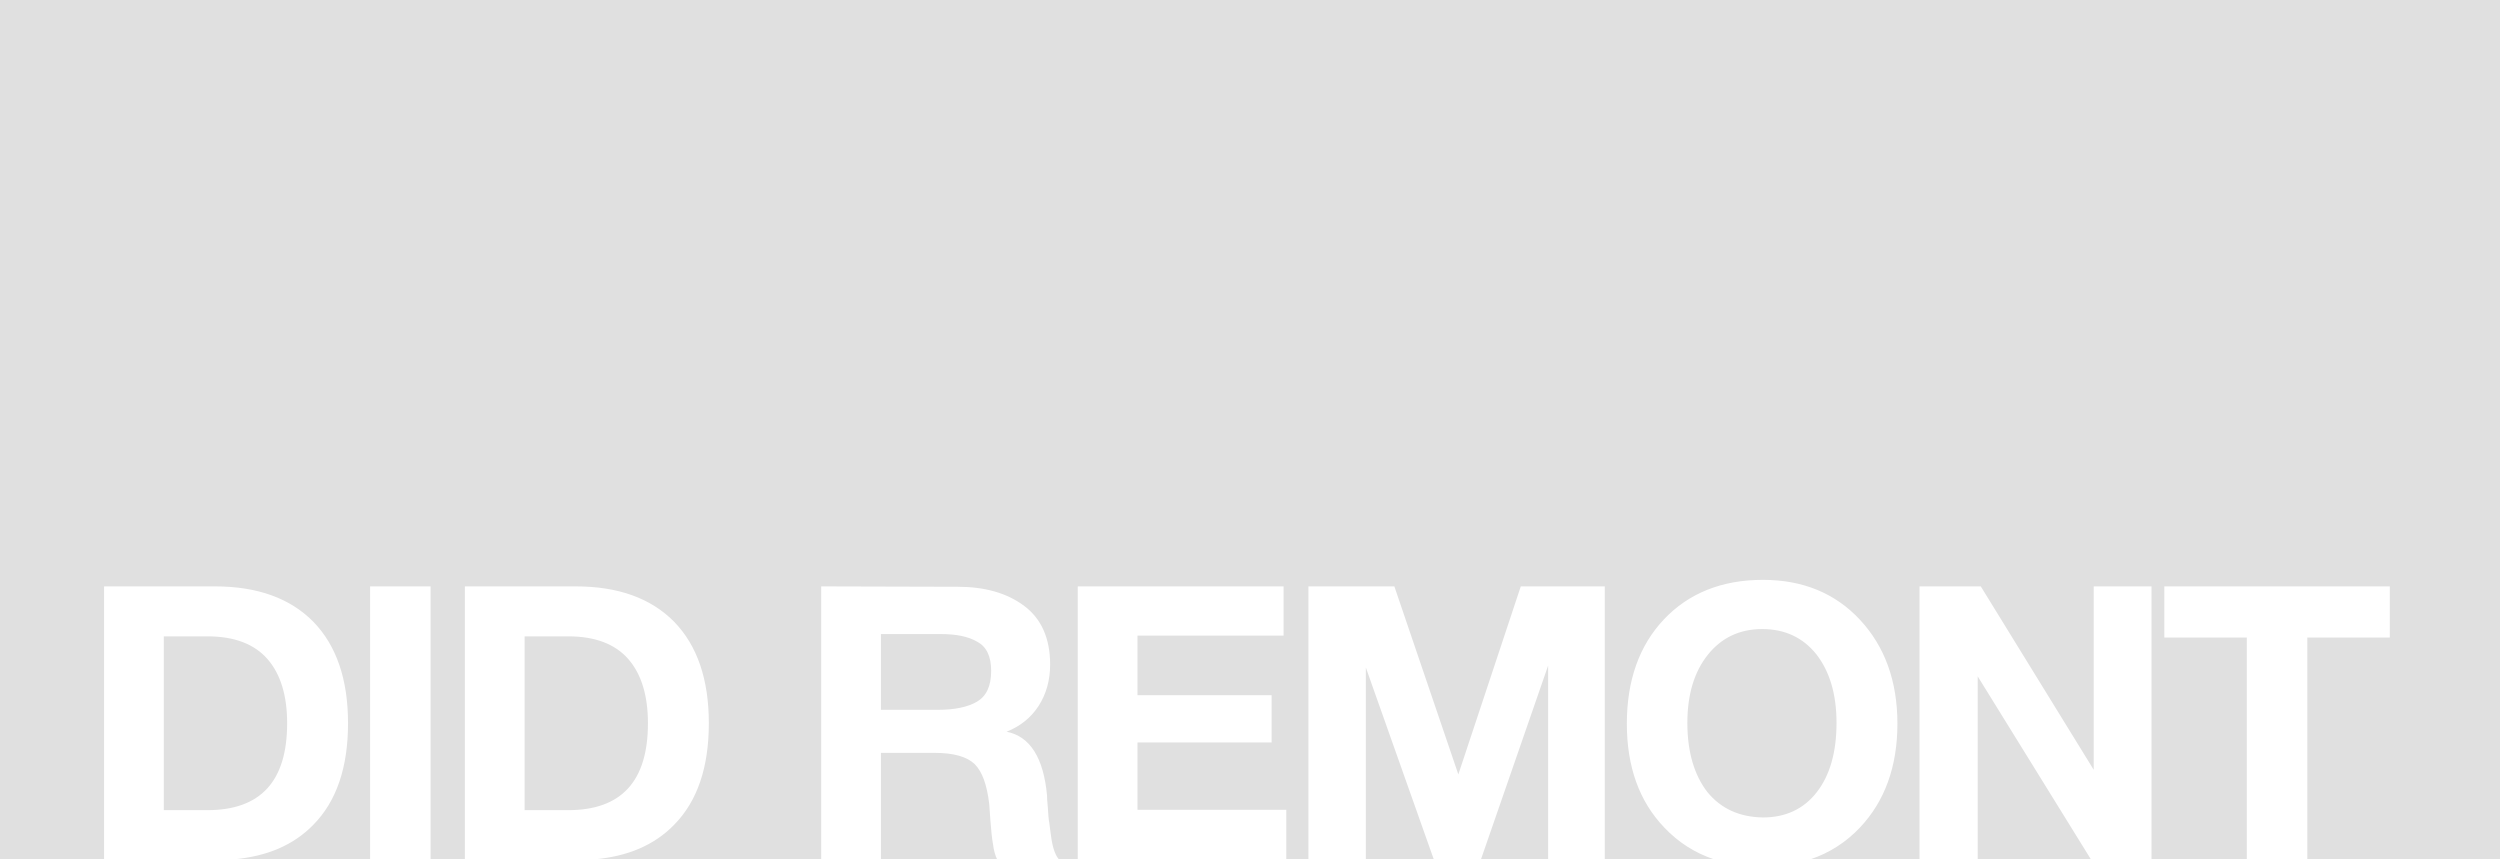 <?xml version="1.0" encoding="UTF-8"?> <svg xmlns="http://www.w3.org/2000/svg" width="320" height="110" viewBox="0 0 320 110" fill="none"><g clip-path="url(#clip0_7147_855)"><path d="M231.709 110C229.853 110.622 227.814 110.935 225.602 110.935C223.346 110.935 221.284 110.623 219.414 110H231.709ZM135.547 110C135.595 110.052 135.646 110.102 135.7 110.147H127.708C127.682 110.1 127.657 110.05 127.633 110H135.547ZM29.851 110C29.103 110.065 28.329 110.098 27.528 110.098H13.32V110H29.851ZM55.116 110.098H47.371V110H55.116V110.098ZM76.033 110C75.286 110.065 74.512 110.098 73.711 110.098H59.503V110H76.033ZM112.76 110.098H105.113V110H112.76V110.098ZM164.643 110.098H137.953V110H164.643V110.098ZM174.827 110.098H167.477V110H174.827V110.098ZM189.528 110.098H183.559L183.524 110H189.562L189.528 110.098ZM205.413 110.098H198.161V110H205.413V110.098ZM253.146 110.098H245.696V110H253.146V110.098ZM275.396 110.098H267.699L267.639 110H275.396V110.098ZM295.336 110.098H287.591V110H295.336V110.098ZM320 110H295.336V81.603H305.894V75.058H277.033V81.603H287.591V110H275.396V75.058H267.995V98.532L253.54 75.058H245.696V110H231.709C234.157 109.179 236.287 107.818 238.083 105.915C241.24 102.568 242.869 98.139 242.869 92.627C242.869 87.164 241.24 82.735 238.083 79.339C234.926 75.943 230.782 74.221 225.651 74.221C220.373 74.221 216.13 75.944 212.973 79.29C209.815 82.637 208.236 87.115 208.236 92.627C208.236 98.139 209.816 102.568 213.022 105.915C214.818 107.818 216.949 109.179 219.414 110H205.413V75.058H194.659L186.667 99.123L178.478 75.058H167.477V110H164.643V103.651H145.6V95.038H162.768V88.985H145.6V81.356H164.297V75.058H137.953V110H135.547C135.332 109.768 135.17 109.466 135.009 109.064C134.811 108.572 134.664 107.932 134.565 107.243C134.467 106.505 134.368 105.865 134.318 105.373C134.22 104.881 134.17 104.192 134.121 103.355C134.022 102.47 134.022 101.978 134.022 101.83C133.578 97.007 131.852 94.251 128.843 93.66C130.569 92.971 131.951 91.889 132.938 90.363C133.924 88.838 134.417 87.066 134.417 85.048C134.417 81.701 133.282 79.192 131.111 77.567C128.891 75.894 126.03 75.106 122.577 75.106L105.113 75.058V110H76.033C80.349 109.627 83.768 108.171 86.291 105.57C89.251 102.568 90.73 98.237 90.731 92.578C90.731 86.968 89.251 82.636 86.291 79.585C83.331 76.583 79.138 75.058 73.711 75.058H59.503V110H55.116V75.058H47.371V110H29.851C34.166 109.627 37.585 108.171 40.108 105.57C43.068 102.568 44.548 98.238 44.548 92.578C44.548 86.968 43.068 82.636 40.108 79.585C37.148 76.583 32.955 75.058 27.528 75.058H13.32V110H0V0H320V110ZM119.617 96.367C122.084 96.367 123.761 96.859 124.748 97.794C125.735 98.778 126.326 100.452 126.622 102.913C126.622 103.061 126.672 103.751 126.771 105.029C126.869 106.309 126.968 107.343 127.116 108.13C127.206 108.848 127.379 109.483 127.633 110H112.76V96.367H119.617ZM183.524 110H174.827V85.441L183.524 110ZM198.161 110H189.562L198.161 85.195V110ZM267.639 110H253.146V86.573L267.639 110ZM225.553 80.52C228.463 80.52 230.782 81.603 232.509 83.769C234.186 85.934 235.074 88.837 235.074 92.528C235.074 96.269 234.235 99.221 232.558 101.387C230.88 103.552 228.562 104.635 225.651 104.635C222.642 104.586 220.274 103.503 218.547 101.387C216.87 99.221 215.982 96.268 215.982 92.528C215.982 88.886 216.87 85.983 218.597 83.817C220.323 81.652 222.642 80.52 225.553 80.52ZM26.591 81.455C29.995 81.455 32.56 82.439 34.237 84.358C35.915 86.278 36.754 89.035 36.754 92.578C36.754 100.009 33.35 103.7 26.542 103.7H20.967V81.455H26.591ZM72.773 81.455C76.177 81.455 78.743 82.439 80.42 84.358C82.097 86.278 82.936 89.035 82.936 92.578C82.936 100.009 79.532 103.7 72.725 103.7H67.149V81.455H72.773ZM120.406 81.16C122.38 81.16 123.909 81.456 125.093 82.144C126.277 82.784 126.869 84.015 126.869 85.885C126.869 87.853 126.228 89.132 125.044 89.821C123.86 90.51 122.183 90.855 120.062 90.856H112.76V81.16H120.406Z" fill="#E0E0E0"></path></g><defs><clipPath id="clip0_7147_855"><rect width="320" height="110" fill="white"></rect></clipPath></defs></svg> 